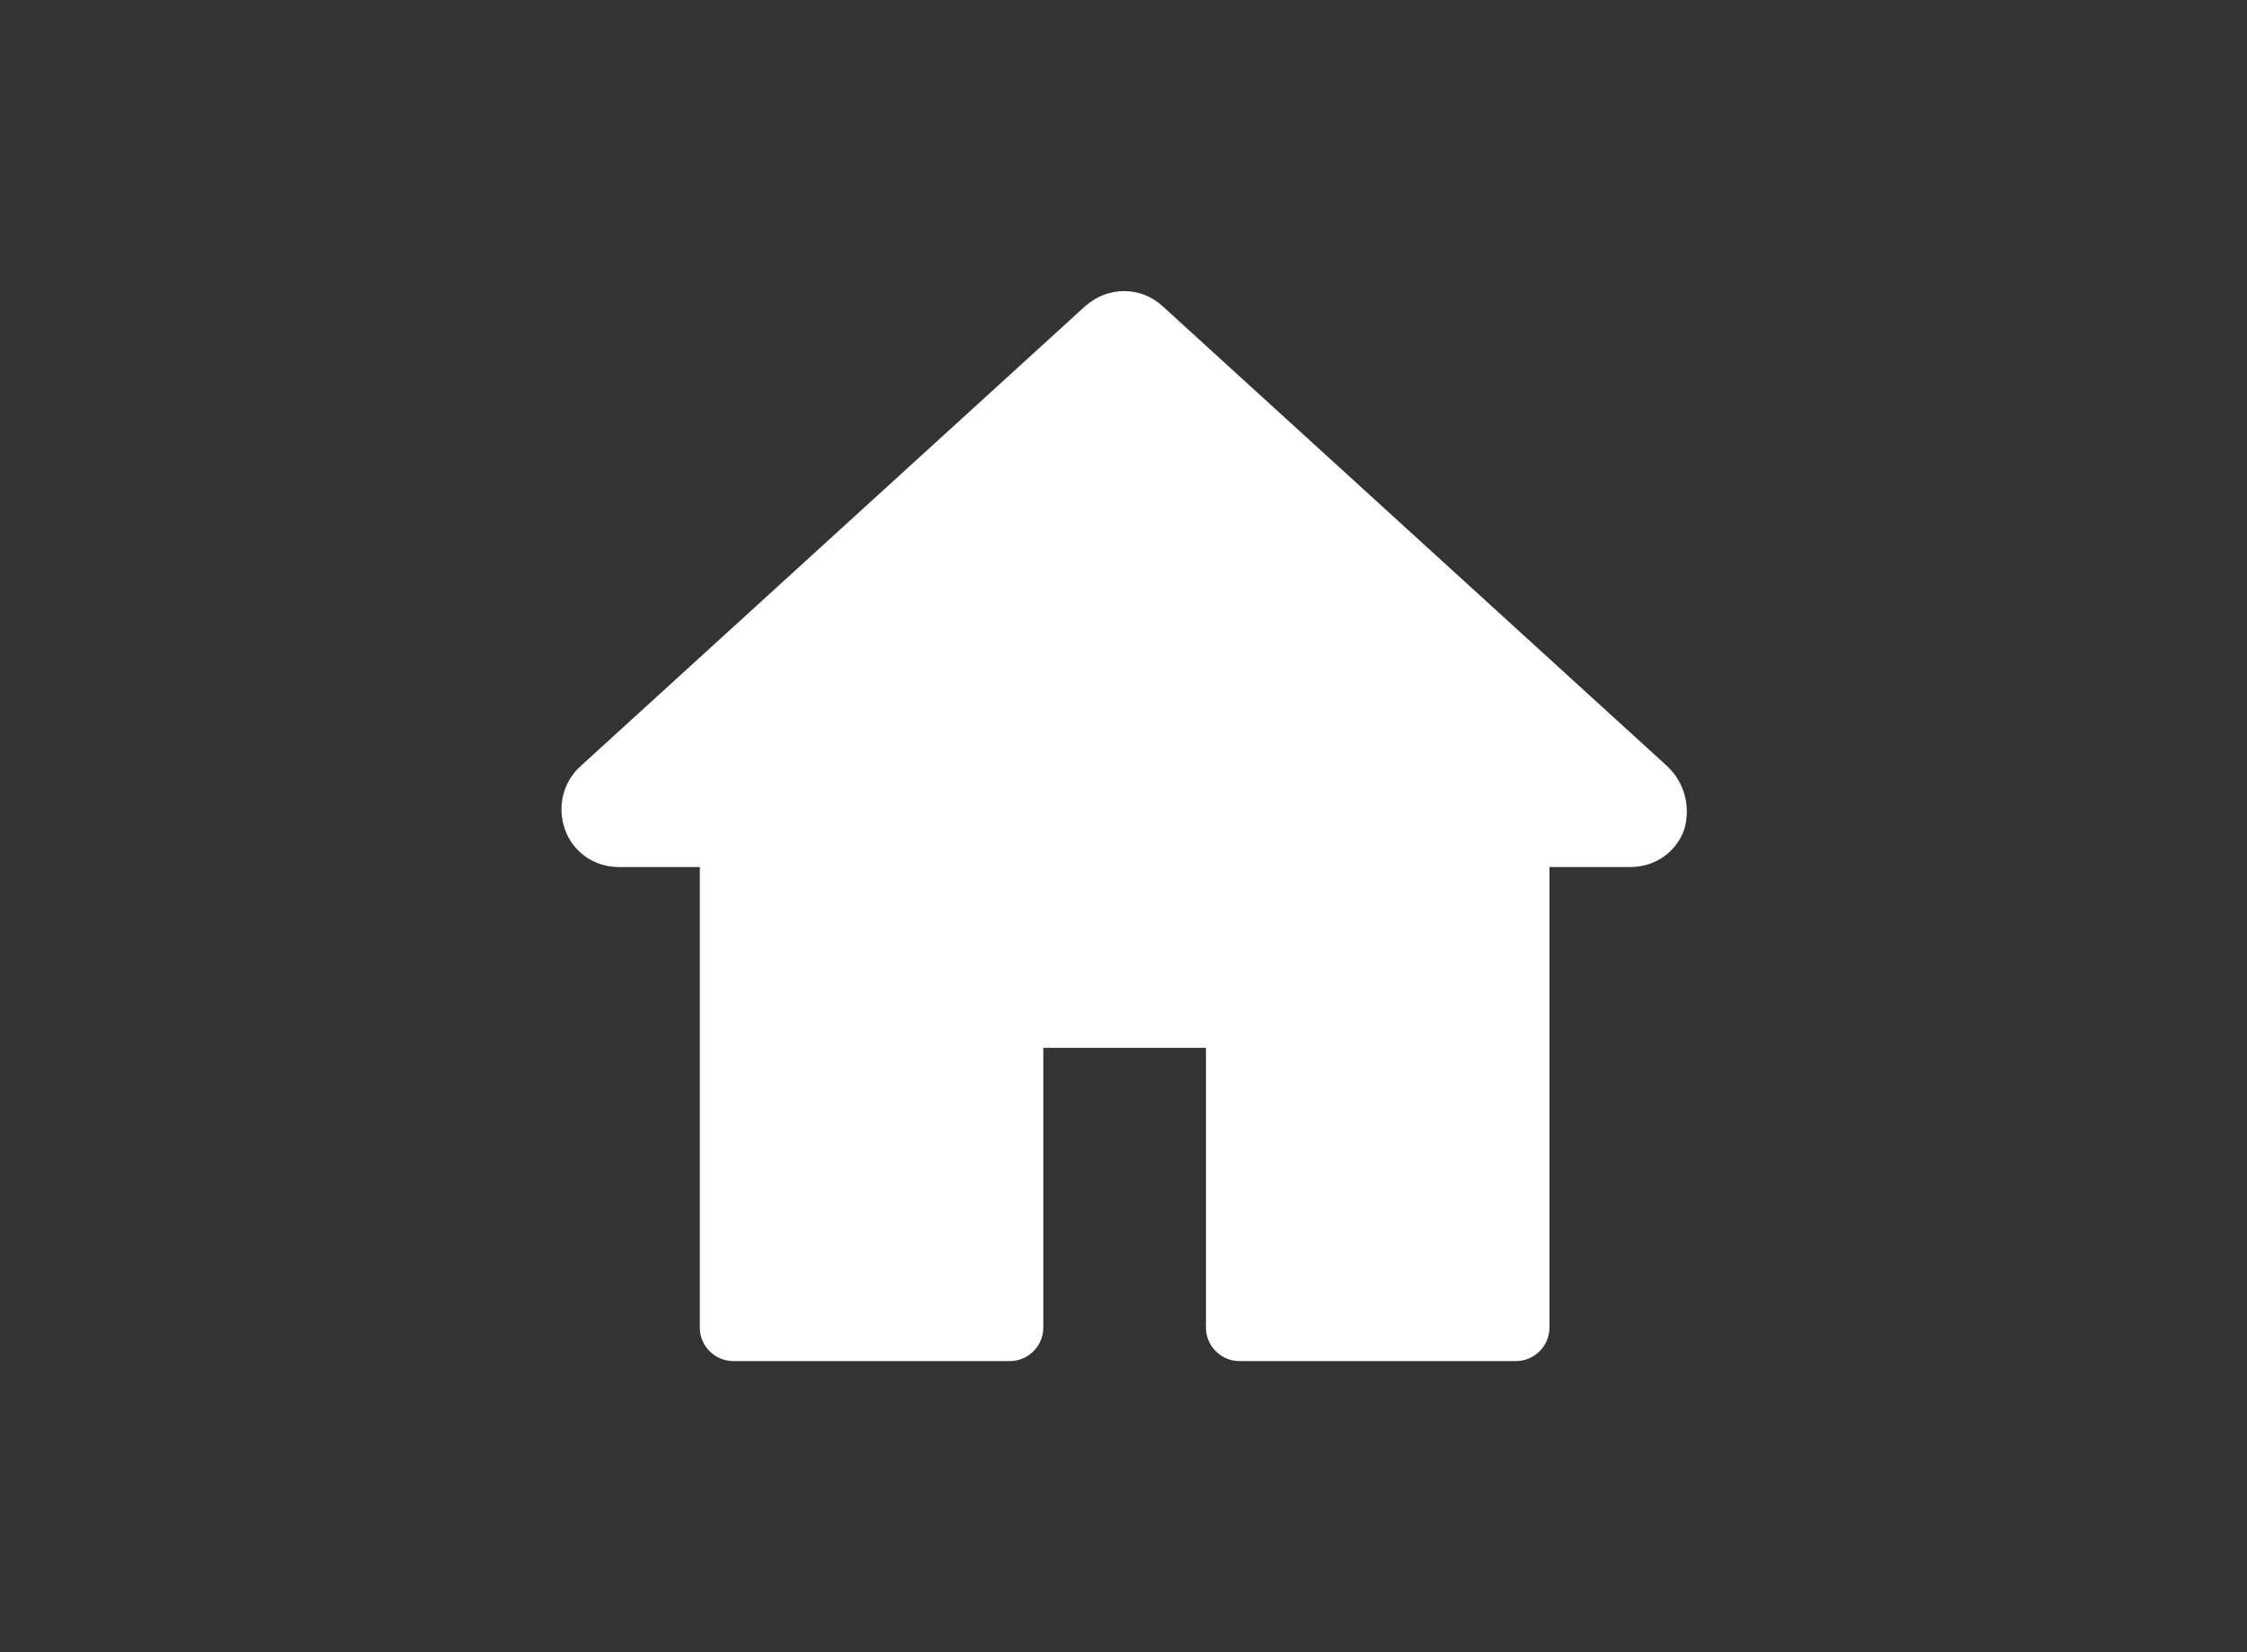 <?xml version="1.0" encoding="UTF-8"?> <!-- Generator: Adobe Illustrator 22.0.1, SVG Export Plug-In . SVG Version: 6.00 Build 0) --> <svg xmlns="http://www.w3.org/2000/svg" xmlns:xlink="http://www.w3.org/1999/xlink" id="Слой_1" x="0px" y="0px" viewBox="0 0 297 218.4" style="enable-background:new 0 0 297 218.4;" xml:space="preserve"><rect x="0" y="0" width="297" height="218.4" fill="#333333" stroke="none"/> <style type="text/css"> .st0{fill:#FFFFFF;} </style> <path class="st0" d="M220.4,101.3l-66.7-60.8c-2.9-2.7-7.3-2.7-10.3,0l-66.7,60.8c-2.3,2.1-3.1,5.4-2,8.4c1.1,3,3.9,4.9,7.1,4.9 h10.7v60.9c0,2.4,2,4.4,4.4,4.4h36.6c2.4,0,4.4-2,4.4-4.4v-37h21.5v37c0,2.4,2,4.4,4.4,4.4h36.6c2.4,0,4.4-2,4.4-4.4v-60.9h10.7 c3.2,0,6-1.9,7.1-4.9C223.5,106.7,222.7,103.5,220.4,101.3z"></path> <g> <path class="st0" d="M-1969.3,212.3c-13,0-26,0-39,0c0-0.5,0.1-0.9,0.1-1.4c0-43.5,0-87,0-130.5c0-0.5,0-1-0.1-1.6 c-4.2,0-8.3,0-12.4,0c0-2.8,0-5.5,0-8.2c42.8,0,85.6,0,128.3,0c0,2.8,0,5.5,0,8.3c-4.2,0-8.3,0-12.5,0c0,0.6,0,1.1,0,1.6 c0,43.4,0,86.8,0,130.3c0,0.5,0.1,1,0.1,1.5c-13,0-26,0-39,0c0-7.3,0-14.5,0-21.8c-8.6,0-17,0-25.5,0 C-1969.3,197.9-1969.3,205.1-1969.3,212.3z M-1943.5,95.9c2.8,0,5.5,0,8.2,0c0-2.8,0-5.4,0-8.1c-2.8,0-5.5,0-8.2,0 C-1943.5,90.5-1943.5,93.2-1943.5,95.9z M-1918.1,95.9c0-2.8,0-5.5,0-8.1c-2.7,0-5.4,0-8.1,0c0,2.8,0,5.4,0,8.1 C-1923.4,95.9-1920.8,95.9-1918.1,95.9z M-1935.3,173.5c-2.8,0-5.5,0-8.2,0c0,2.8,0,5.4,0,8c2.8,0,5.5,0,8.2,0 C-1935.3,178.8-1935.3,176.2-1935.3,173.5z M-1934.8,198.7c2.7,0,5.4,0,8.1,0c0-2.8,0-5.4,0-8.1c-2.7,0-5.4,0-8.1,0 C-1934.8,193.3-1934.8,196-1934.8,198.7z M-1935.3,105c-2.8,0-5.5,0-8.1,0c0,2.7,0,5.4,0,8.1c2.8,0,5.4,0,8.1,0 C-1935.3,110.3-1935.3,107.7-1935.3,105z M-1978.5,190.6c-2.8,0-5.4,0-8.1,0c0,2.8,0,5.4,0,8.1c2.7,0,5.4,0,8.1,0 C-1978.5,196-1978.5,193.3-1978.5,190.6z M-1960.7,181.5c2.8,0,5.4,0,8.1,0c0-2.7,0-5.4,0-8.1c-2.8,0-5.4,0-8.1,0 C-1960.7,176.2-1960.7,178.8-1960.7,181.5z M-1926.2,173.4c0,2.8,0,5.4,0,8.1c2.8,0,5.4,0,8.1,0c0-2.7,0-5.4,0-8.1 C-1920.8,173.4-1923.4,173.4-1926.2,173.4z M-1918.1,105c-2.8,0-5.4,0-8.1,0c0,2.7,0,5.4,0,8.1c2.8,0,5.4,0,8.1,0 C-1918.1,110.3-1918.1,107.7-1918.1,105z M-1952.5,105c-2.8,0-5.4,0-8.1,0c0,2.7,0,5.4,0,8c2.7,0,5.4,0,8.1,0 C-1952.5,110.3-1952.5,107.7-1952.5,105z M-1952.6,95.9c0-2.7,0-5.4,0-8.1c-2.7,0-5.4,0-8,0c0,2.8,0,5.4,0,8.1 C-1958,95.9-1955.4,95.9-1952.6,95.9z M-1977.8,87.8c0,2.8,0,5.4,0,8.1c2.7,0,5.3,0,8,0c0-2.7,0-5.4,0-8.1 C-1972.5,87.8-1975.1,87.8-1977.8,87.8z M-1995.1,95.9c2.7,0,5.4,0,8,0c0-2.7,0-5.4,0-8.1c-2.7,0-5.4,0-8,0 C-1995.1,90.5-1995.1,93.2-1995.1,95.9z M-1969.8,181.6c0-2.8,0-5.4,0-8.1c-2.7,0-5.3,0-7.9,0c0,2.8,0,5.4,0,8.1 C-1975.1,181.6-1972.5,181.6-1969.8,181.6z M-1995.1,181.5c2.7,0,5.4,0,8,0c0-2.7,0-5.4,0-8.1c-2.7,0-5.3,0-8,0 C-1995.1,176.2-1995.1,178.8-1995.1,181.5z M-1918.1,156.3c-2.7,0-5.4,0-8.1,0c0,2.7,0,5.4,0,8c2.7,0,5.4,0,8.1,0 C-1918.1,161.7-1918.1,159-1918.1,156.3z M-1935.3,164.4c0-2.8,0-5.4,0-8c-2.8,0-5.4,0-8.1,0c0,2.7,0,5.4,0,8 C-1940.7,164.4-1938,164.4-1935.3,164.4z M-1952.5,156.4c-2.8,0-5.4,0-8.1,0c0,2.7,0,5.4,0,8c2.7,0,5.4,0,8.1,0 C-1952.5,161.7-1952.5,159.1-1952.5,156.4z M-1926.2,147.2c2.8,0,5.5,0,8.1,0c0-2.7,0-5.3,0-8c-2.7,0-5.4,0-8.1,0 C-1926.2,141.9-1926.2,144.5-1926.2,147.2z M-1943.4,139.2c0,2.7,0,5.4,0,8c2.8,0,5.4,0,8.1,0c0-2.7,0-5.4,0-8 C-1938.1,139.2-1940.7,139.2-1943.4,139.2z M-1952.6,147.3c0-2.8,0-5.4,0-8c-2.7,0-5.4,0-8,0c0,2.7,0,5.4,0,8 C-1957.9,147.3-1955.3,147.3-1952.6,147.3z M-1926.2,122.1c0,2.8,0,5.4,0,8c2.7,0,5.4,0,8.1,0c0-2.7,0-5.4,0-8 C-1920.9,122.1-1923.5,122.1-1926.2,122.1z M-1935.3,122.1c-2.8,0-5.5,0-8.1,0c0,2.7,0,5.4,0,8c2.8,0,5.4,0,8.1,0 C-1935.3,127.4-1935.3,124.8-1935.3,122.1z M-1952.5,122.1c-2.8,0-5.4,0-8.1,0c0,2.7,0,5.3,0,8c2.7,0,5.4,0,8.1,0 C-1952.5,127.4-1952.5,124.8-1952.5,122.1z M-1969.9,113c0-2.8,0-5.4,0-8.1c-2.7,0-5.3,0-8,0c0,2.7,0,5.4,0,8.1 C-1975.2,113-1972.6,113-1969.9,113z M-1995.1,113c2.8,0,5.4,0,8,0c0-2.7,0-5.4,0-8.1c-2.7,0-5.4,0-8,0 C-1995.1,107.7-1995.1,110.3-1995.1,113z M-1987,156.4c-2.8,0-5.4,0-8,0c0,2.7,0,5.3,0,8c2.7,0,5.4,0,8,0 C-1987,161.7-1987,159.1-1987,156.4z M-1969.9,164.4c0-2.8,0-5.4,0-8c-2.7,0-5.3,0-7.9,0c0,2.7,0,5.4,0,8 C-1975.1,164.4-1972.5,164.4-1969.9,164.4z M-1969.8,147.3c0-2.8,0-5.4,0-8c-2.7,0-5.4,0-8,0c0,2.7,0,5.3,0,8 C-1975.1,147.3-1972.5,147.3-1969.8,147.3z M-1995.1,139.2c0,2.8,0,5.4,0,8c2.7,0,5.4,0,8,0c0-2.7,0-5.3,0-8 C-1989.8,139.2-1992.4,139.2-1995.1,139.2z M-1977.8,130.1c2.8,0,5.4,0,8,0c0-2.7,0-5.4,0-8c-2.7,0-5.3,0-8,0 C-1977.8,124.8-1977.8,127.4-1977.8,130.1z M-1995.1,122.1c0,2.7,0,5.3,0,8c2.7,0,5.4,0,8,0c0-2.7,0-5.3,0-8 C-1989.7,122.1-1992.3,122.1-1995.1,122.1z"></path> <path class="st0" d="M-1961,212.3c0-4.5,0-8.9,0-13.5c2.9,0,5.8,0,8.9,0c0,4.5,0,9,0,13.5C-1955.1,212.3-1958,212.3-1961,212.3z"></path> </g> </svg> 